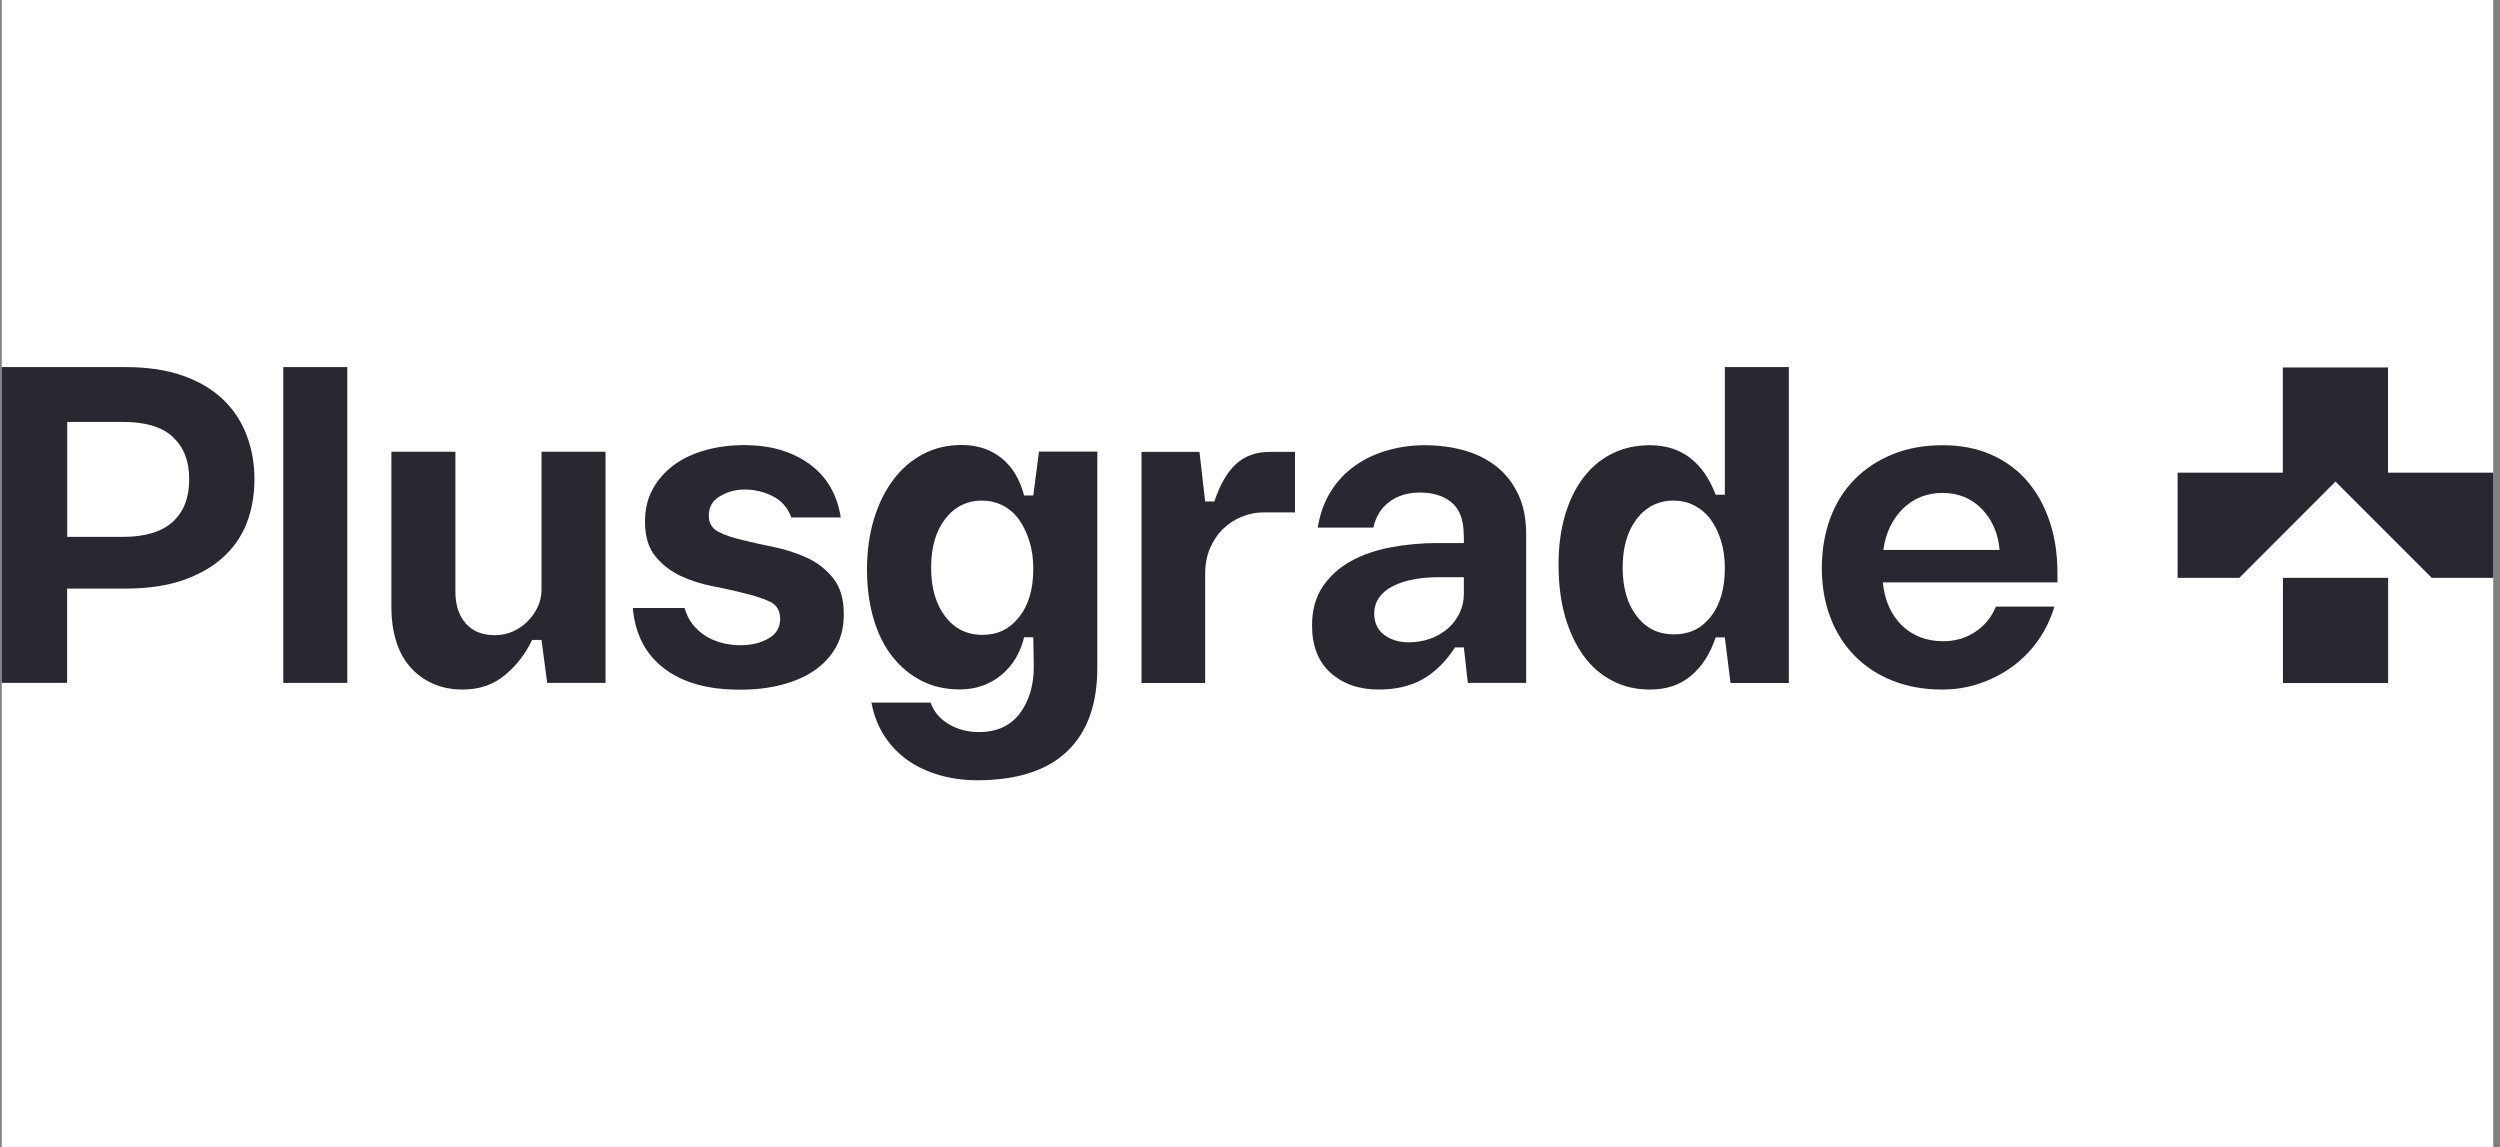 <svg width="207" height="95" viewBox="0 0 207 95" fill="none" xmlns="http://www.w3.org/2000/svg">
<rect x="0" y="0" width="207" height="95" fill="#808080" stroke="none"/>
<g clip-path="url(#clip0_87_2920)">
<rect width="206.29" height="95" transform="translate(0.147)" fill="white"/>
<path d="M0.157 30.395H10.397C12.217 30.395 13.797 30.634 15.137 31.105C16.477 31.575 17.587 32.234 18.457 33.065C19.327 33.895 19.987 34.885 20.417 36.025C20.857 37.164 21.067 38.385 21.067 39.694C21.067 41.005 20.847 42.245 20.417 43.344C19.977 44.444 19.317 45.395 18.417 46.194C17.517 46.995 16.407 47.614 15.077 48.065C13.747 48.514 12.187 48.734 10.387 48.734H5.557V56.544H0.147V30.395H0.157ZM10.147 44.455C12.007 44.455 13.397 44.035 14.307 43.205C15.217 42.364 15.667 41.205 15.667 39.694C15.667 38.184 15.227 37.054 14.337 36.205C13.457 35.355 12.057 34.934 10.147 34.934H5.567V44.455H10.147Z" fill="#292830"/>
<path d="M23.457 30.395H28.757V56.544H23.457V30.395Z" fill="#292830"/>
<path d="M44.057 52.994C43.497 54.154 42.747 55.134 41.787 55.914C40.827 56.704 39.677 57.094 38.317 57.094C37.377 57.094 36.527 56.924 35.797 56.584C35.057 56.244 34.437 55.784 33.927 55.184C33.417 54.594 33.037 53.874 32.787 53.044C32.537 52.214 32.407 51.304 32.407 50.334V37.404H37.707V48.994C37.707 50.084 37.987 50.954 38.557 51.614C39.127 52.264 39.927 52.594 40.977 52.594C41.507 52.594 42.007 52.494 42.467 52.284C42.927 52.074 43.337 51.804 43.687 51.444C44.037 51.094 44.317 50.694 44.527 50.244C44.737 49.794 44.837 49.334 44.837 48.844V37.404H50.137V56.544H45.307L44.837 52.984H44.077L44.057 52.994Z" fill="#292830"/>
<path d="M65.527 42.855C65.237 42.054 64.727 41.465 63.997 41.094C63.267 40.715 62.487 40.535 61.637 40.535C60.907 40.535 60.237 40.715 59.617 41.084C58.997 41.444 58.687 41.984 58.687 42.684C58.687 43.294 58.937 43.734 59.447 44.014C59.957 44.294 60.647 44.525 61.517 44.724C62.287 44.914 63.157 45.114 64.117 45.304C65.077 45.504 65.977 45.794 66.837 46.194C67.697 46.594 68.417 47.154 68.997 47.885C69.577 48.614 69.867 49.605 69.867 50.864C69.867 51.904 69.647 52.815 69.217 53.584C68.777 54.364 68.177 55.005 67.417 55.525C66.657 56.044 65.747 56.434 64.707 56.705C63.667 56.974 62.547 57.105 61.367 57.105C58.707 57.124 56.587 56.554 55.027 55.374C53.467 54.205 52.587 52.525 52.397 50.344H56.687C56.837 50.874 57.057 51.334 57.377 51.724C57.687 52.114 58.057 52.434 58.467 52.684C58.877 52.934 59.337 53.124 59.827 53.245C60.327 53.364 60.817 53.424 61.297 53.424C62.197 53.424 62.967 53.245 63.617 52.874C64.267 52.514 64.597 51.965 64.597 51.245C64.597 50.565 64.317 50.094 63.757 49.825C63.197 49.554 62.457 49.315 61.537 49.094C60.787 48.904 59.937 48.715 58.997 48.535C58.057 48.355 57.167 48.064 56.347 47.684C55.527 47.294 54.827 46.754 54.257 46.054C53.687 45.354 53.407 44.394 53.407 43.184C53.407 42.164 53.617 41.275 54.047 40.495C54.467 39.724 55.047 39.065 55.787 38.514C56.527 37.965 57.397 37.554 58.407 37.275C59.407 36.995 60.487 36.855 61.627 36.855C63.757 36.855 65.547 37.364 66.987 38.395C68.427 39.425 69.307 40.904 69.617 42.844H65.517L65.527 42.855Z" fill="#292830"/>
<path d="M77.057 58.185C77.327 58.935 77.827 59.525 78.567 59.965C79.307 60.405 80.137 60.615 81.057 60.615C82.537 60.615 83.657 60.105 84.437 59.075C85.207 58.045 85.597 56.755 85.597 55.205L85.557 52.765H84.797C84.477 54.075 83.847 55.125 82.887 55.905C81.927 56.695 80.787 57.085 79.457 57.085C78.297 57.085 77.247 56.845 76.317 56.375C75.387 55.905 74.577 55.235 73.897 54.375C73.217 53.515 72.697 52.475 72.337 51.255C71.977 50.035 71.787 48.665 71.787 47.165C71.787 45.665 71.977 44.245 72.367 42.965C72.757 41.695 73.297 40.605 73.987 39.695C74.677 38.785 75.497 38.085 76.457 37.585C77.417 37.085 78.477 36.845 79.637 36.845C80.917 36.845 82.007 37.205 82.907 37.915C83.807 38.625 84.437 39.665 84.797 41.025H85.557L86.027 37.395H90.857V55.195C90.877 58.245 90.057 60.575 88.387 62.185C86.717 63.795 84.217 64.605 80.907 64.605C79.817 64.605 78.787 64.465 77.797 64.185C76.817 63.905 75.937 63.495 75.167 62.955C74.397 62.405 73.747 61.735 73.227 60.935C72.707 60.135 72.347 59.215 72.157 58.175H77.057V58.185ZM81.347 41.445C80.067 41.445 79.037 41.955 78.257 42.975C77.477 43.995 77.097 45.335 77.097 47.005C77.097 48.675 77.487 50.025 78.257 51.035C79.027 52.055 80.057 52.565 81.347 52.565C82.637 52.565 83.597 52.075 84.377 51.095C85.167 50.115 85.557 48.775 85.557 47.085C85.557 46.285 85.457 45.545 85.247 44.855C85.037 44.165 84.757 43.565 84.397 43.055C84.037 42.545 83.597 42.155 83.067 41.875C82.537 41.595 81.967 41.455 81.347 41.455V41.445Z" fill="#292830"/>
<path d="M107.227 42.424H104.647C104.017 42.424 103.407 42.544 102.817 42.784C102.227 43.024 101.707 43.364 101.257 43.804C100.807 44.244 100.457 44.774 100.187 45.404C99.917 46.034 99.787 46.744 99.787 47.544V56.554H94.517V37.414H99.317L99.787 41.524H100.547C101.007 40.144 101.597 39.114 102.327 38.434C103.057 37.754 103.997 37.414 105.157 37.414H107.227V42.424Z" fill="#292830"/>
<path d="M121.197 44.314C121.197 43.074 120.867 42.184 120.217 41.624C119.567 41.064 118.677 40.784 117.567 40.784C116.577 40.784 115.737 41.034 115.047 41.544C114.357 42.054 113.917 42.764 113.717 43.684H109.107C109.297 42.524 109.667 41.514 110.217 40.654C110.757 39.794 111.437 39.084 112.237 38.534C113.037 37.974 113.927 37.554 114.907 37.284C115.887 37.004 116.907 36.864 117.977 36.864C119.137 36.864 120.227 37.014 121.247 37.294C122.267 37.584 123.157 38.034 123.917 38.634C124.677 39.234 125.277 40.014 125.717 40.944C126.157 41.874 126.367 42.984 126.367 44.264V56.544H121.537L121.207 53.604H120.477C119.727 54.764 118.847 55.634 117.827 56.224C116.807 56.804 115.587 57.094 114.157 57.094C112.537 57.094 111.207 56.634 110.177 55.714C109.147 54.794 108.637 53.484 108.637 51.794C108.637 50.514 108.937 49.434 109.527 48.564C110.117 47.694 110.897 46.994 111.867 46.454C112.837 45.924 113.947 45.544 115.187 45.314C116.437 45.084 117.697 44.964 118.987 44.964H121.207V44.314H121.197ZM121.197 47.794H119.087C118.357 47.794 117.677 47.854 117.037 47.974C116.397 48.094 115.837 48.274 115.347 48.524C114.857 48.764 114.477 49.074 114.207 49.454C113.937 49.834 113.787 50.274 113.787 50.784C113.787 51.564 114.057 52.154 114.607 52.564C115.157 52.974 115.827 53.184 116.627 53.184C117.277 53.184 117.887 53.084 118.447 52.874C119.007 52.674 119.487 52.384 119.897 52.024C120.307 51.664 120.627 51.234 120.857 50.754C121.087 50.274 121.207 49.754 121.207 49.194V47.814L121.197 47.794Z" fill="#292830"/>
<path d="M148.117 56.554H143.287L142.817 52.775H142.057C141.617 54.105 140.947 55.164 140.037 55.934C139.127 56.714 137.987 57.094 136.607 57.094C135.467 57.094 134.437 56.855 133.497 56.364C132.567 55.885 131.767 55.194 131.117 54.294C130.467 53.394 129.957 52.314 129.587 51.044C129.227 49.774 129.047 48.334 129.047 46.745C129.047 45.245 129.227 43.885 129.587 42.654C129.947 41.434 130.457 40.395 131.117 39.535C131.767 38.675 132.567 38.014 133.497 37.554C134.427 37.094 135.467 36.864 136.607 36.864C137.937 36.864 139.057 37.224 139.967 37.934C140.877 38.644 141.567 39.664 142.057 40.965H142.817V30.395H148.117V56.544V56.554ZM138.607 41.444C137.327 41.444 136.297 41.955 135.517 42.974C134.737 43.995 134.357 45.334 134.357 47.005C134.357 48.675 134.747 50.014 135.517 51.014C136.287 52.025 137.317 52.525 138.607 52.525C139.897 52.525 140.887 52.034 141.657 51.054C142.427 50.074 142.817 48.734 142.817 47.044C142.817 46.224 142.717 45.464 142.507 44.794C142.297 44.114 142.017 43.525 141.657 43.035C141.297 42.535 140.847 42.154 140.327 41.874C139.807 41.594 139.227 41.455 138.597 41.455L138.607 41.444Z" fill="#292830"/>
<path d="M170.107 50.234C169.787 51.274 169.327 52.224 168.727 53.064C168.117 53.914 167.407 54.634 166.587 55.224C165.767 55.814 164.857 56.274 163.877 56.604C162.897 56.934 161.877 57.094 160.807 57.094C159.307 57.094 157.947 56.854 156.717 56.364C155.497 55.884 154.447 55.194 153.577 54.314C152.707 53.434 152.037 52.374 151.557 51.134C151.087 49.904 150.847 48.534 150.847 47.034C150.847 45.534 151.087 44.124 151.557 42.874C152.027 41.624 152.697 40.564 153.577 39.674C154.447 38.794 155.507 38.094 156.737 37.604C157.977 37.104 159.337 36.864 160.837 36.864C162.337 36.864 163.607 37.114 164.777 37.604C165.947 38.104 166.947 38.814 167.777 39.744C168.597 40.674 169.237 41.794 169.687 43.104C170.137 44.414 170.357 45.864 170.357 47.464V48.224H155.897C156.047 49.704 156.567 50.884 157.457 51.764C158.347 52.644 159.507 53.094 160.907 53.094C161.877 53.094 162.747 52.844 163.527 52.334C164.307 51.824 164.887 51.124 165.267 50.224H170.097L170.107 50.234ZM165.567 45.544C165.447 44.164 164.957 43.034 164.097 42.144C163.237 41.264 162.157 40.814 160.847 40.814C159.537 40.814 158.447 41.254 157.557 42.124C156.677 42.994 156.137 44.134 155.937 45.534H165.567V45.544Z" fill="#292830"/>
<path fill-rule="evenodd" clip-rule="evenodd" d="M197.727 39.135V30.425H189.017V39.135H180.307V47.845H185.417L193.377 39.875L201.347 47.845H206.437V39.135H197.727Z" fill="#292830"/>
<path d="M197.737 47.845H189.027V56.555H197.737V47.845Z" fill="#292830"/>
</g>
<defs>
<clipPath id="clip0_87_2920">
<rect width="206.29" height="95" fill="white" transform="translate(0.147)"/>
</clipPath>
</defs>
</svg>
